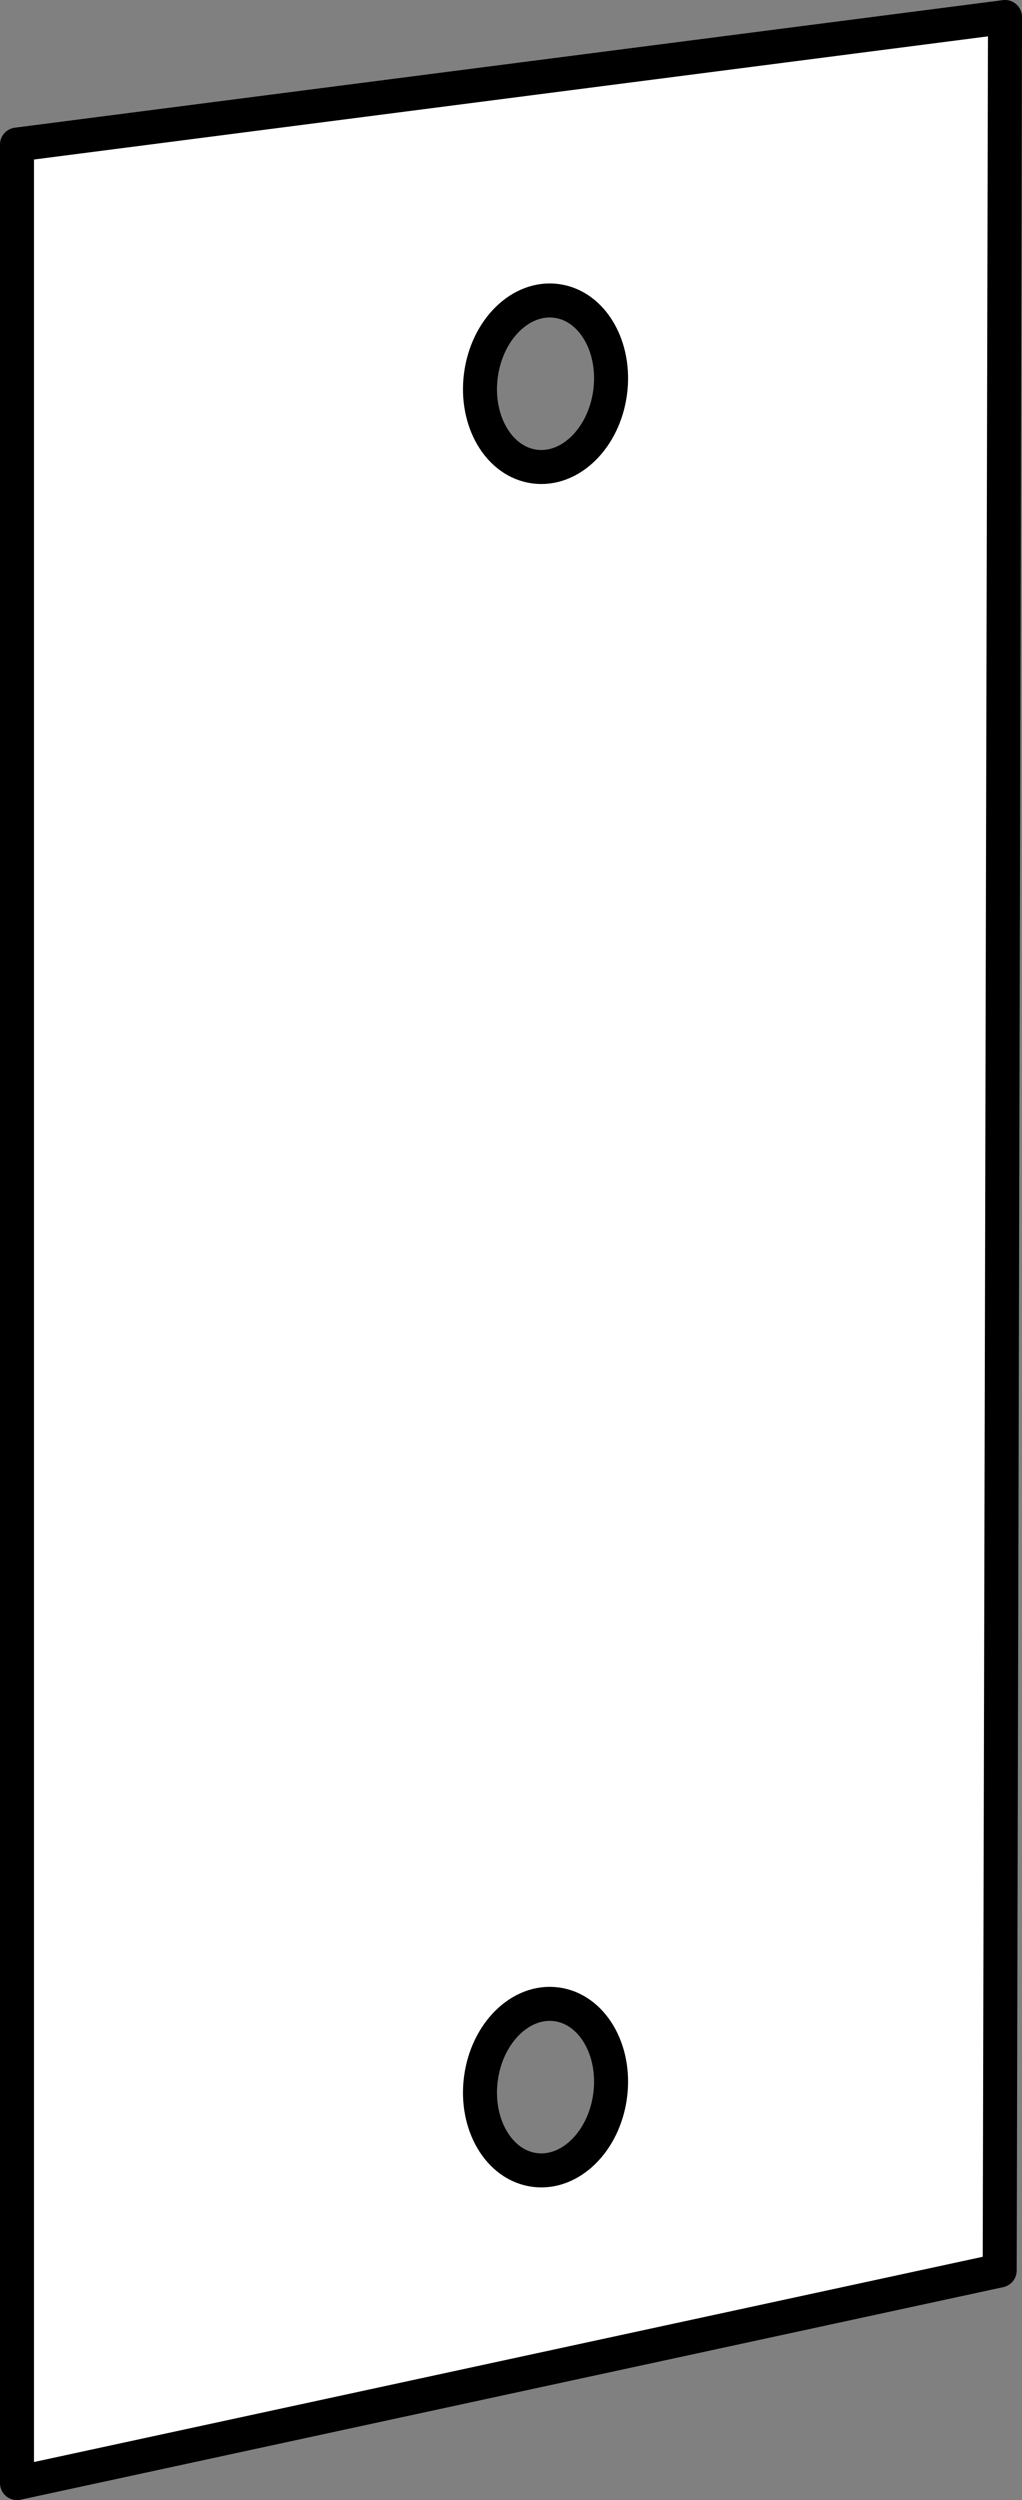 <?xml version="1.0" encoding="iso-8859-1"?>
<!-- Generator: Adobe Illustrator 28.1.0, SVG Export Plug-In . SVG Version: 6.00 Build 0)  -->
<svg version="1.1" id="image_1_" xmlns="http://www.w3.org/2000/svg" xmlns:xlink="http://www.w3.org/1999/xlink" x="0px" y="0px"
	 width="24.05px" height="58.8px" viewBox="0 0 24.05 58.8" enable-background="new 0 0 24.05 58.8" xml:space="preserve">
<rect x="0" y="0" width="24.05" height="58.8" fill="#808080" stroke="none"/>
<path fill="#FFFFFF" stroke="#000000" stroke-width="0.8" stroke-linejoin="round" d="M0.4,3.4v55l23.125-5l0.125-53L0.4,3.4z
	 M14.358,49.289c-0.143,1.076-0.939,1.858-1.779,1.746c-0.84-0.111-1.405-1.074-1.262-2.15
	c0.143-1.076,0.939-1.858,1.779-1.746C13.936,47.251,14.501,48.213,14.358,49.289z M14.358,9.227
	c-0.143,1.076-0.939,1.858-1.779,1.746c-0.84-0.111-1.405-1.074-1.262-2.15
	c0.143-1.076,0.939-1.858,1.779-1.746C13.936,7.188,14.501,8.151,14.358,9.227z"/>
</svg>
